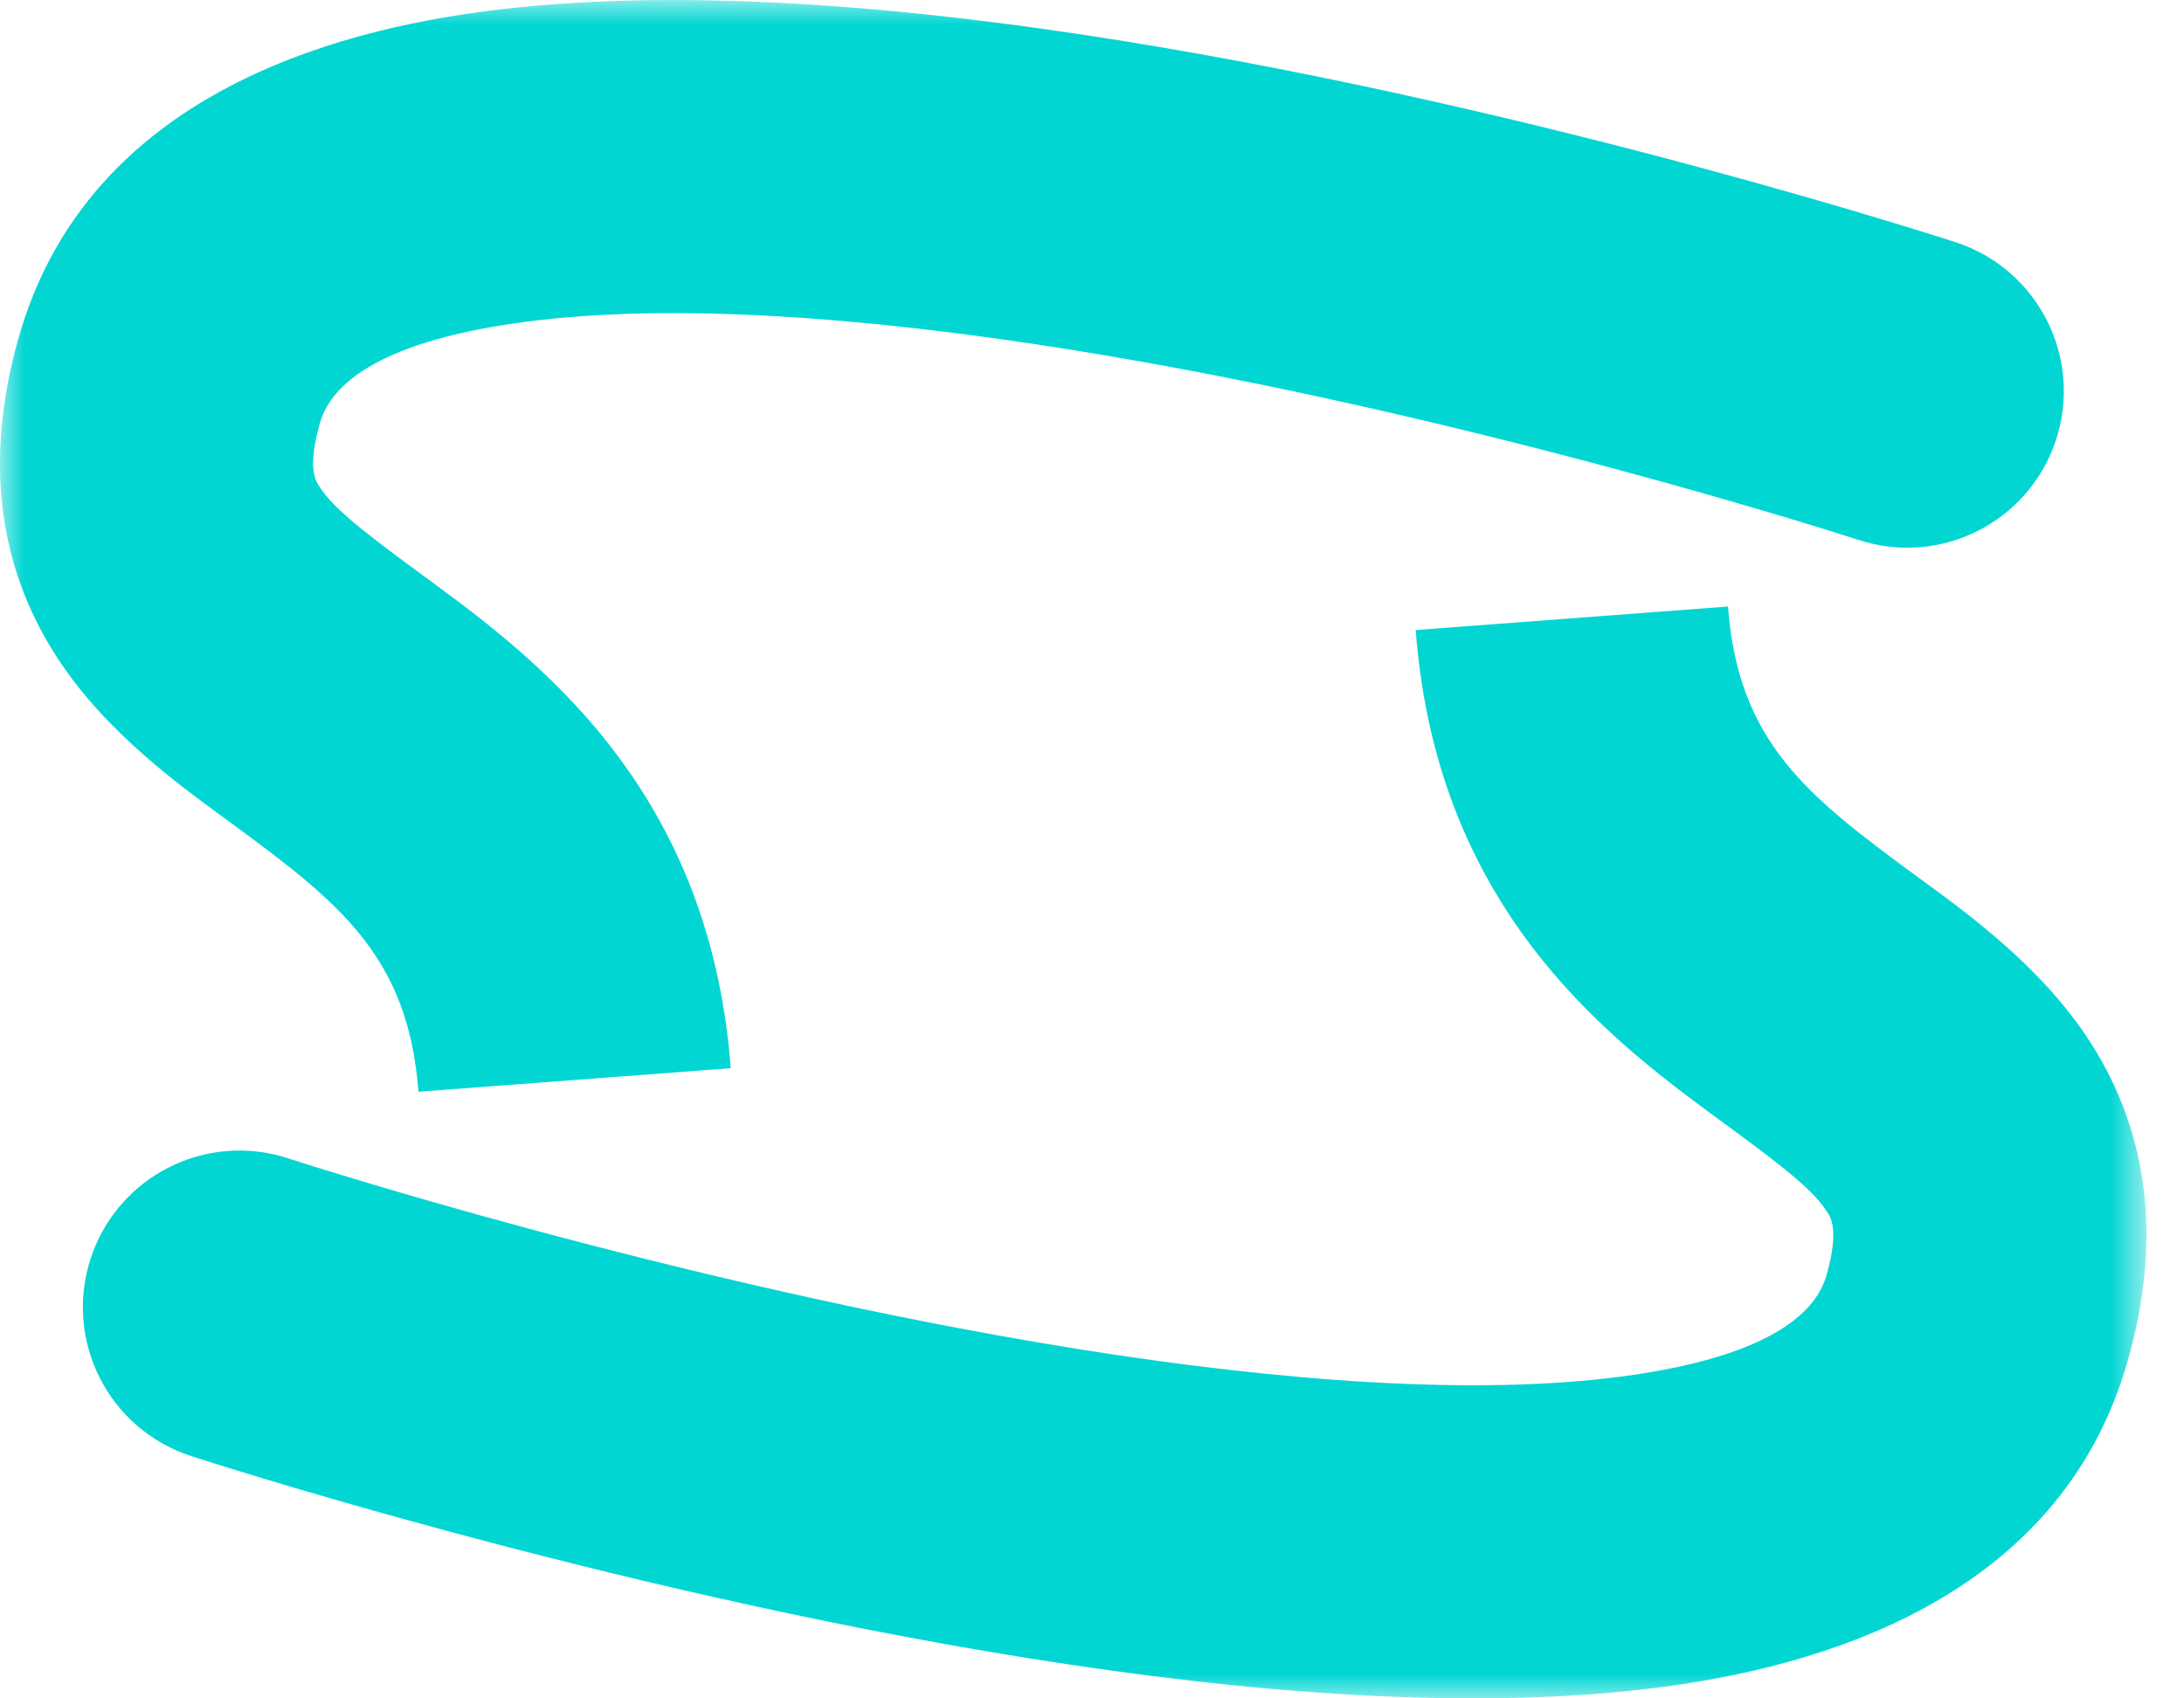 <svg width="45" height="35" viewBox="0 0 45 35" fill="none" xmlns="http://www.w3.org/2000/svg">
<mask id="mask0_747_220" style="mask-type:luminance" maskUnits="userSpaceOnUse" x="0" y="0" width="45" height="36">
<path d="M44.223 0H0V35.002H44.223V0Z" fill="white"/>
</mask>
<g mask="url(#mask0_747_220)">
<path d="M38.295 11.127C39.989 11.68 41.811 10.756 42.364 9.062C42.917 7.368 41.993 5.547 40.299 4.993L38.295 11.127ZM3.492 7.826L0.39 6.939L0.389 6.94L3.492 7.826ZM39.297 8.06C40.299 4.993 40.298 4.993 40.298 4.993C40.297 4.993 40.296 4.993 40.296 4.992C40.294 4.992 40.292 4.991 40.289 4.99C40.284 4.988 40.277 4.986 40.267 4.983C40.249 4.977 40.223 4.969 40.189 4.958C40.122 4.936 40.024 4.905 39.898 4.865C39.645 4.786 39.279 4.672 38.814 4.532C37.885 4.251 36.56 3.864 34.963 3.434C31.779 2.577 27.466 1.535 23.027 0.826C18.643 0.126 13.89 -0.29 9.922 0.242C6.144 0.749 1.702 2.348 0.39 6.939L6.594 8.713C6.78 8.061 7.563 7.069 10.78 6.638C13.806 6.231 17.817 6.529 22.01 7.198C26.147 7.858 30.224 8.84 33.285 9.665C34.811 10.075 36.072 10.444 36.949 10.709C37.388 10.841 37.729 10.947 37.959 11.02C38.073 11.056 38.16 11.083 38.217 11.102C38.245 11.111 38.266 11.117 38.279 11.122C38.286 11.124 38.291 11.125 38.293 11.126C38.295 11.127 38.295 11.127 38.296 11.127C38.296 11.127 38.296 11.127 38.296 11.127C38.296 11.127 38.295 11.127 39.297 8.06ZM0.389 6.94C-0.321 9.428 -0.055 11.631 1.154 13.515C2.178 15.112 3.767 16.231 4.769 16.967C6.994 18.599 8.412 19.709 8.622 22.498L15.056 22.013C14.609 16.08 10.864 13.435 8.586 11.764C7.337 10.848 6.838 10.427 6.585 10.032C6.517 9.925 6.316 9.684 6.594 8.711L0.389 6.94Z" fill="#01D6D3"/>
<path d="M5.936 23.87C4.243 23.317 2.421 24.241 1.868 25.935C1.314 27.629 2.238 29.45 3.932 30.004L5.936 23.87ZM40.734 27.172L37.632 26.286L37.631 26.287L40.734 27.172ZM4.934 26.937C3.932 30.004 3.932 30.004 3.933 30.004C3.934 30.005 3.934 30.005 3.935 30.005C3.937 30.006 3.939 30.006 3.942 30.007C3.947 30.009 3.954 30.011 3.963 30.014C3.982 30.02 4.008 30.029 4.042 30.039C4.109 30.061 4.207 30.092 4.333 30.132C4.586 30.212 4.952 30.326 5.417 30.466C6.346 30.747 7.671 31.134 9.268 31.564C12.452 32.422 16.764 33.465 21.203 34.174C25.587 34.874 30.339 35.291 34.307 34.758C38.085 34.25 42.526 32.649 43.836 28.057L37.631 26.287C37.445 26.939 36.664 27.93 33.449 28.362C30.424 28.769 26.414 28.471 22.221 27.802C18.084 27.141 14.007 26.158 10.947 25.334C9.421 24.923 8.159 24.554 7.283 24.289C6.844 24.157 6.503 24.05 6.273 23.978C6.159 23.942 6.072 23.914 6.015 23.896C5.987 23.887 5.966 23.88 5.953 23.876C5.946 23.874 5.941 23.872 5.939 23.871C5.937 23.871 5.936 23.87 5.936 23.87C5.936 23.87 5.936 23.87 5.936 23.87C5.936 23.87 5.936 23.87 4.934 26.937ZM43.836 28.058C44.547 25.569 44.28 23.367 43.072 21.482C42.048 19.885 40.459 18.766 39.456 18.031C37.231 16.398 35.814 15.289 35.604 12.499L29.17 12.984C29.616 18.918 33.361 21.562 35.639 23.233C36.889 24.15 37.387 24.57 37.64 24.965C37.709 25.072 37.909 25.314 37.632 26.286L43.836 28.058Z" fill="#01D6D3"/>
</g>
</svg>
